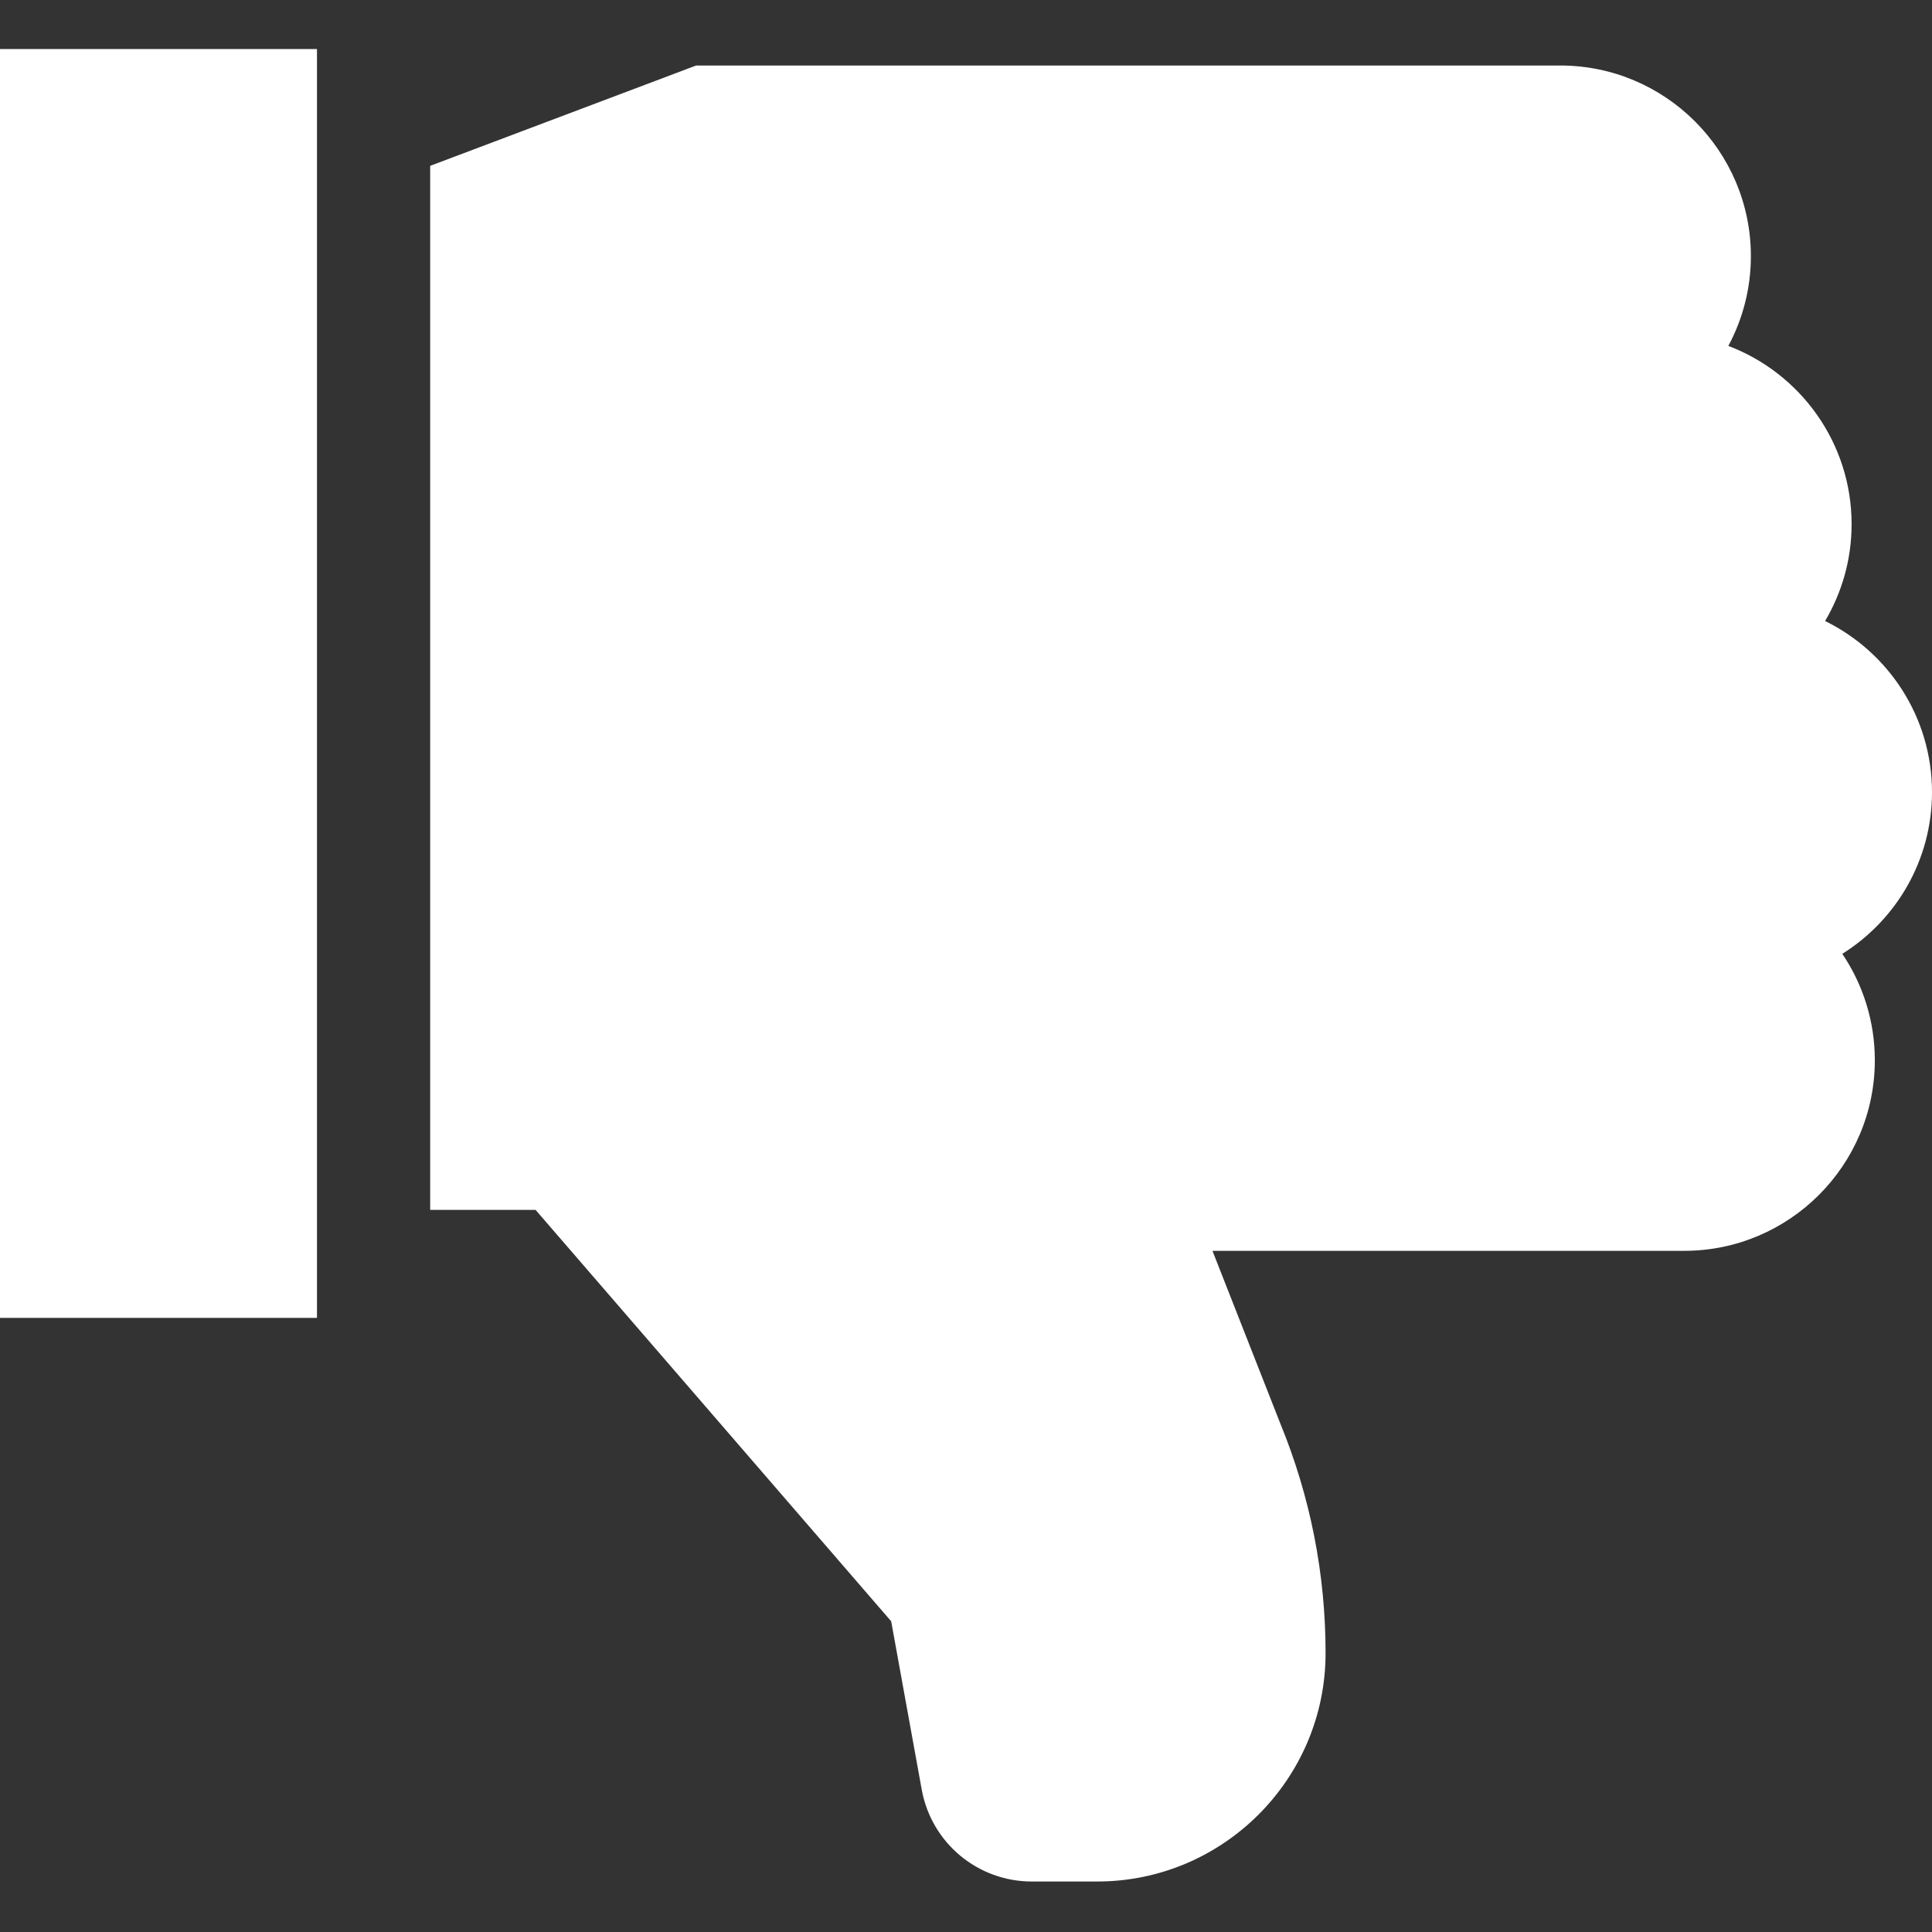 <svg width="44" height="44" viewBox="0 0 44 44" fill="none" xmlns="http://www.w3.org/2000/svg">
<rect x="0" y="0" width="44" height="44" fill="#333333" stroke="none"/>
<path d="M0 1.117H7.219V30.014H0V1.117Z" fill="white"/>
<path d="M44 18.042C44 16.331 43.006 14.85 41.565 14.143C41.948 13.496 42.169 12.742 42.169 11.938C42.169 10.084 41.001 8.499 39.362 7.878C39.689 7.268 39.875 6.572 39.875 5.833C39.875 3.44 37.928 1.492 35.534 1.492H15.854L9.797 3.777V27.555H12.198L20.296 36.924L20.992 40.758C21.212 41.97 22.266 42.85 23.498 42.85H24.988C27.855 42.85 30.189 40.516 30.189 37.648C30.189 35.846 29.842 34.087 29.158 32.419L27.613 28.487H38.356C40.75 28.487 42.698 26.54 42.698 24.146C42.698 23.25 42.424 22.415 41.957 21.723C43.183 20.955 44 19.592 44 18.042Z" fill="white"/>
</svg>
